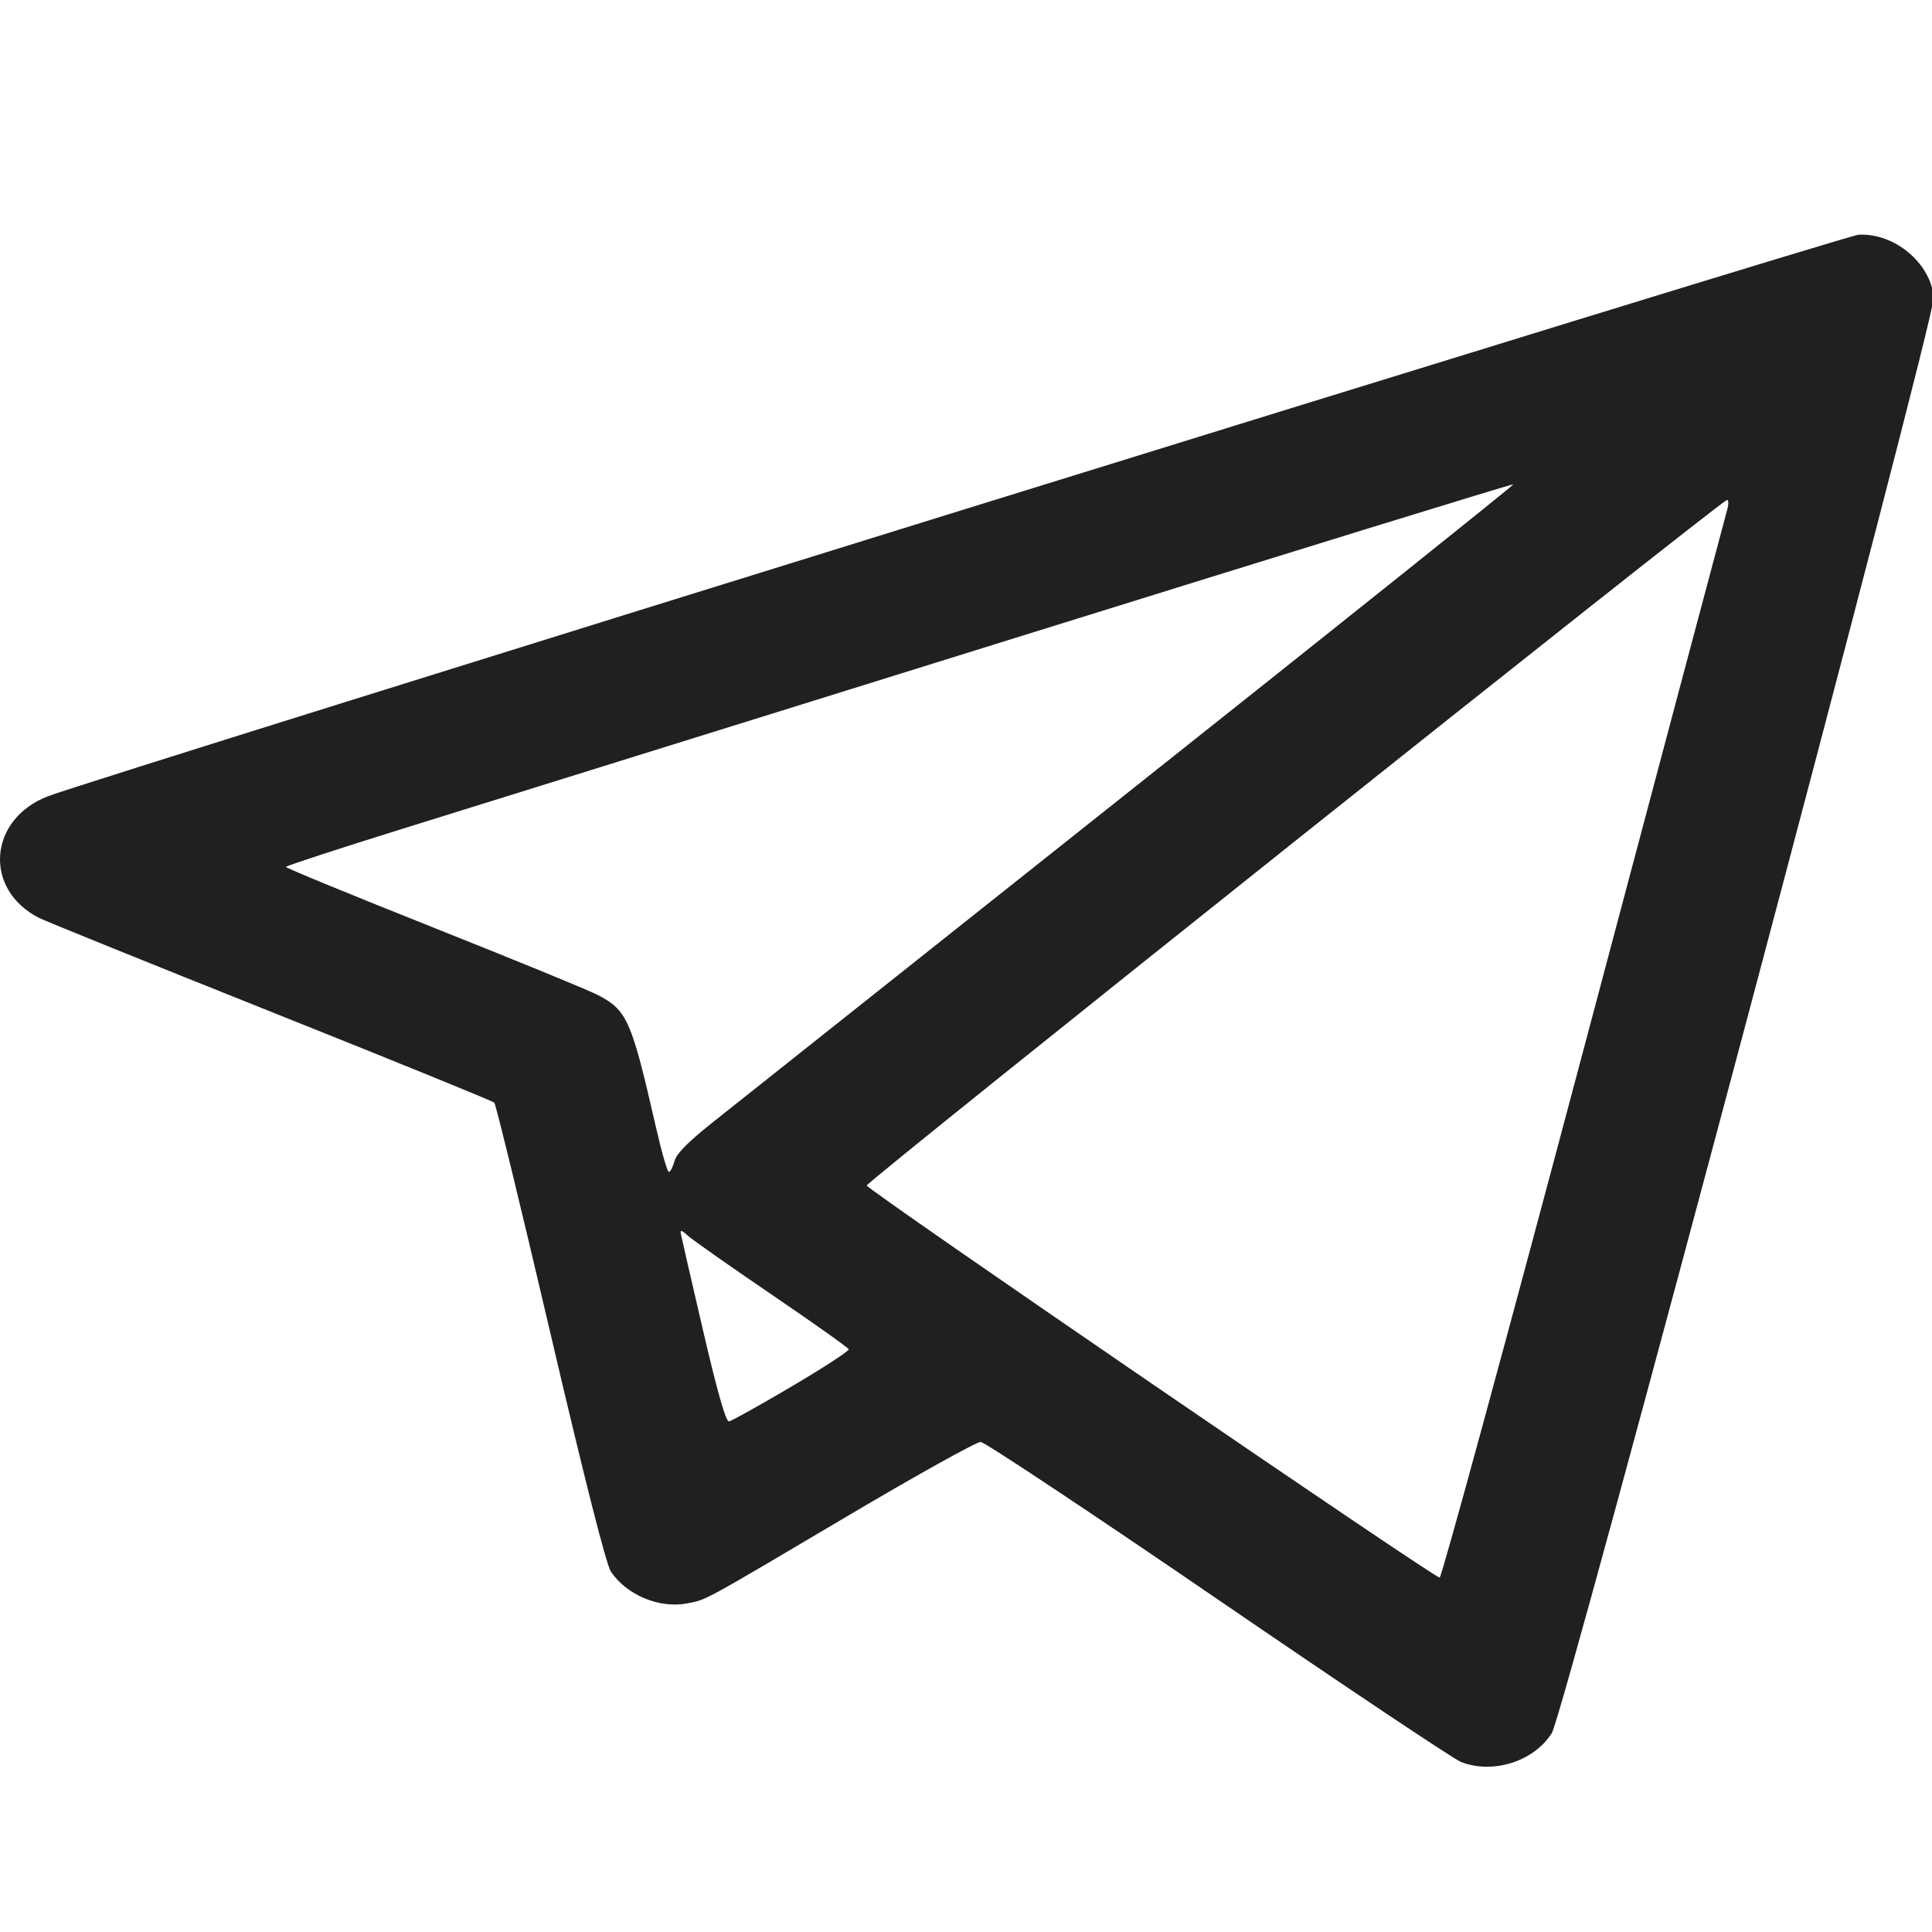 <?xml version="1.0" encoding="UTF-8" standalone="no"?>
<svg
   xmlns:dc="http://purl.org/dc/elements/1.1/"
   xmlns:cc="http://creativecommons.org/ns#"
   xmlns:rdf="http://www.w3.org/1999/02/22-rdf-syntax-ns#"
   xmlns:svg="http://www.w3.org/2000/svg"
   xmlns="http://www.w3.org/2000/svg"
   xmlns:sodipodi="http://sodipodi.sourceforge.net/DTD/sodipodi-0.dtd"
   xmlns:inkscape="http://www.inkscape.org/namespaces/inkscape"
   version="1.0"
   width="1280pt"
   height="1280pt"
   viewBox="0 0 1280 1280"
   preserveAspectRatio="xMidYMid meet"
   id="svg12"
   sodipodi:docname="telegram.svg"
   inkscape:version="0.92.4 (5da689c313, 2019-01-14)">
  <defs
     id="defs16" />
  <sodipodi:namedview
     pagecolor="#ffffff"
     bordercolor="#666666"
     borderopacity="1"
     objecttolerance="10"
     gridtolerance="10"
     guidetolerance="10"
     inkscape:pageopacity="0"
     inkscape:pageshadow="2"
     inkscape:window-width="1920"
     inkscape:window-height="1017"
     id="namedview14"
     showgrid="false"
     inkscape:zoom="0.2765625"
     inkscape:cx="337.37382"
     inkscape:cy="527.77329"
     inkscape:window-x="-8"
     inkscape:window-y="-8"
     inkscape:window-maximized="1"
     inkscape:current-layer="svg12" />
  <path
     style="fill:#202020;fill-opacity:1;stroke-width:2.354"
     d="m 967.962,1167.36 c -4.844,-1.891 -77.321,-50.33 -161.061,-107.642 -83.74,-57.313 -154.474,-104.288 -157.187,-104.39 -2.713,-0.102 -42.253,21.897 -87.867,48.885 -97.883,57.914 -93.364,55.448 -106.31,58.014 -18.527,3.672 -40.225,-5.296 -50.808,-21.001 -3.089,-4.583 -17.498,-61.383 -40.071,-157.955 -19.386,-82.939 -36.118,-151.67 -37.18,-152.735 -1.063,-1.065 -67.765,-28.218 -148.228,-60.34 C 98.786,638.075 29.706,610.123 25.737,608.081 -11.122,589.12 -7.724,542.88 31.653,527.581 61.864,515.843 1221.903,156.07 1231.299,155.524 c 23.72,-1.378 47.913,18.796 49.832,41.555 1.119,13.271 -244.991,938.471 -253.012,951.145 -11.884,18.779 -38.988,27.4 -60.158,19.137 z m 81.251,-472.266 c 51.098,-192.308 93.848,-352.977 94.999,-357.042 1.162,-4.105 1.097,-7.106 -0.148,-6.748 -5.305,1.524 -570.462,451.917 -569.829,454.116 0.966,3.351 376.47,260.344 379.576,259.779 1.372,-0.249 44.303,-157.796 95.401,-350.104 z M 524.502,918.559 c 21.141,-12.474 38.149,-23.554 37.797,-24.623 -0.352,-1.069 -23.175,-17.274 -50.718,-36.012 -27.542,-18.738 -52.579,-36.326 -55.637,-39.085 -4.348,-3.923 -5.409,-4.221 -4.869,-1.366 0.38,2.008 7.022,30.887 14.761,64.176 9.434,40.578 15.086,60.371 17.15,60.058 1.693,-0.258 20.375,-10.674 41.516,-23.148 z M 446.844,769.378 c 1.403,-5.084 8.485,-12.333 24.731,-25.314 C 484.096,734.059 608.89,634.929 748.895,523.776 888.9,412.623 1003.089,321.317 1002.647,320.874 1002.206,320.432 853.829,366.184 672.92,422.546 492.012,478.908 309.239,535.842 266.758,549.066 c -42.481,13.224 -77.282,24.606 -77.335,25.294 -0.054,0.688 43.731,18.691 97.299,40.006 53.568,21.315 102.471,41.347 108.673,44.515 20.15,10.29 22.823,16.307 39.328,88.522 3.638,15.919 7.411,28.978 8.385,29.021 0.973,0.043 2.654,-3.128 3.735,-7.046 z"
     id="path838"
     inkscape:connector-curvature="0" />
</svg>
